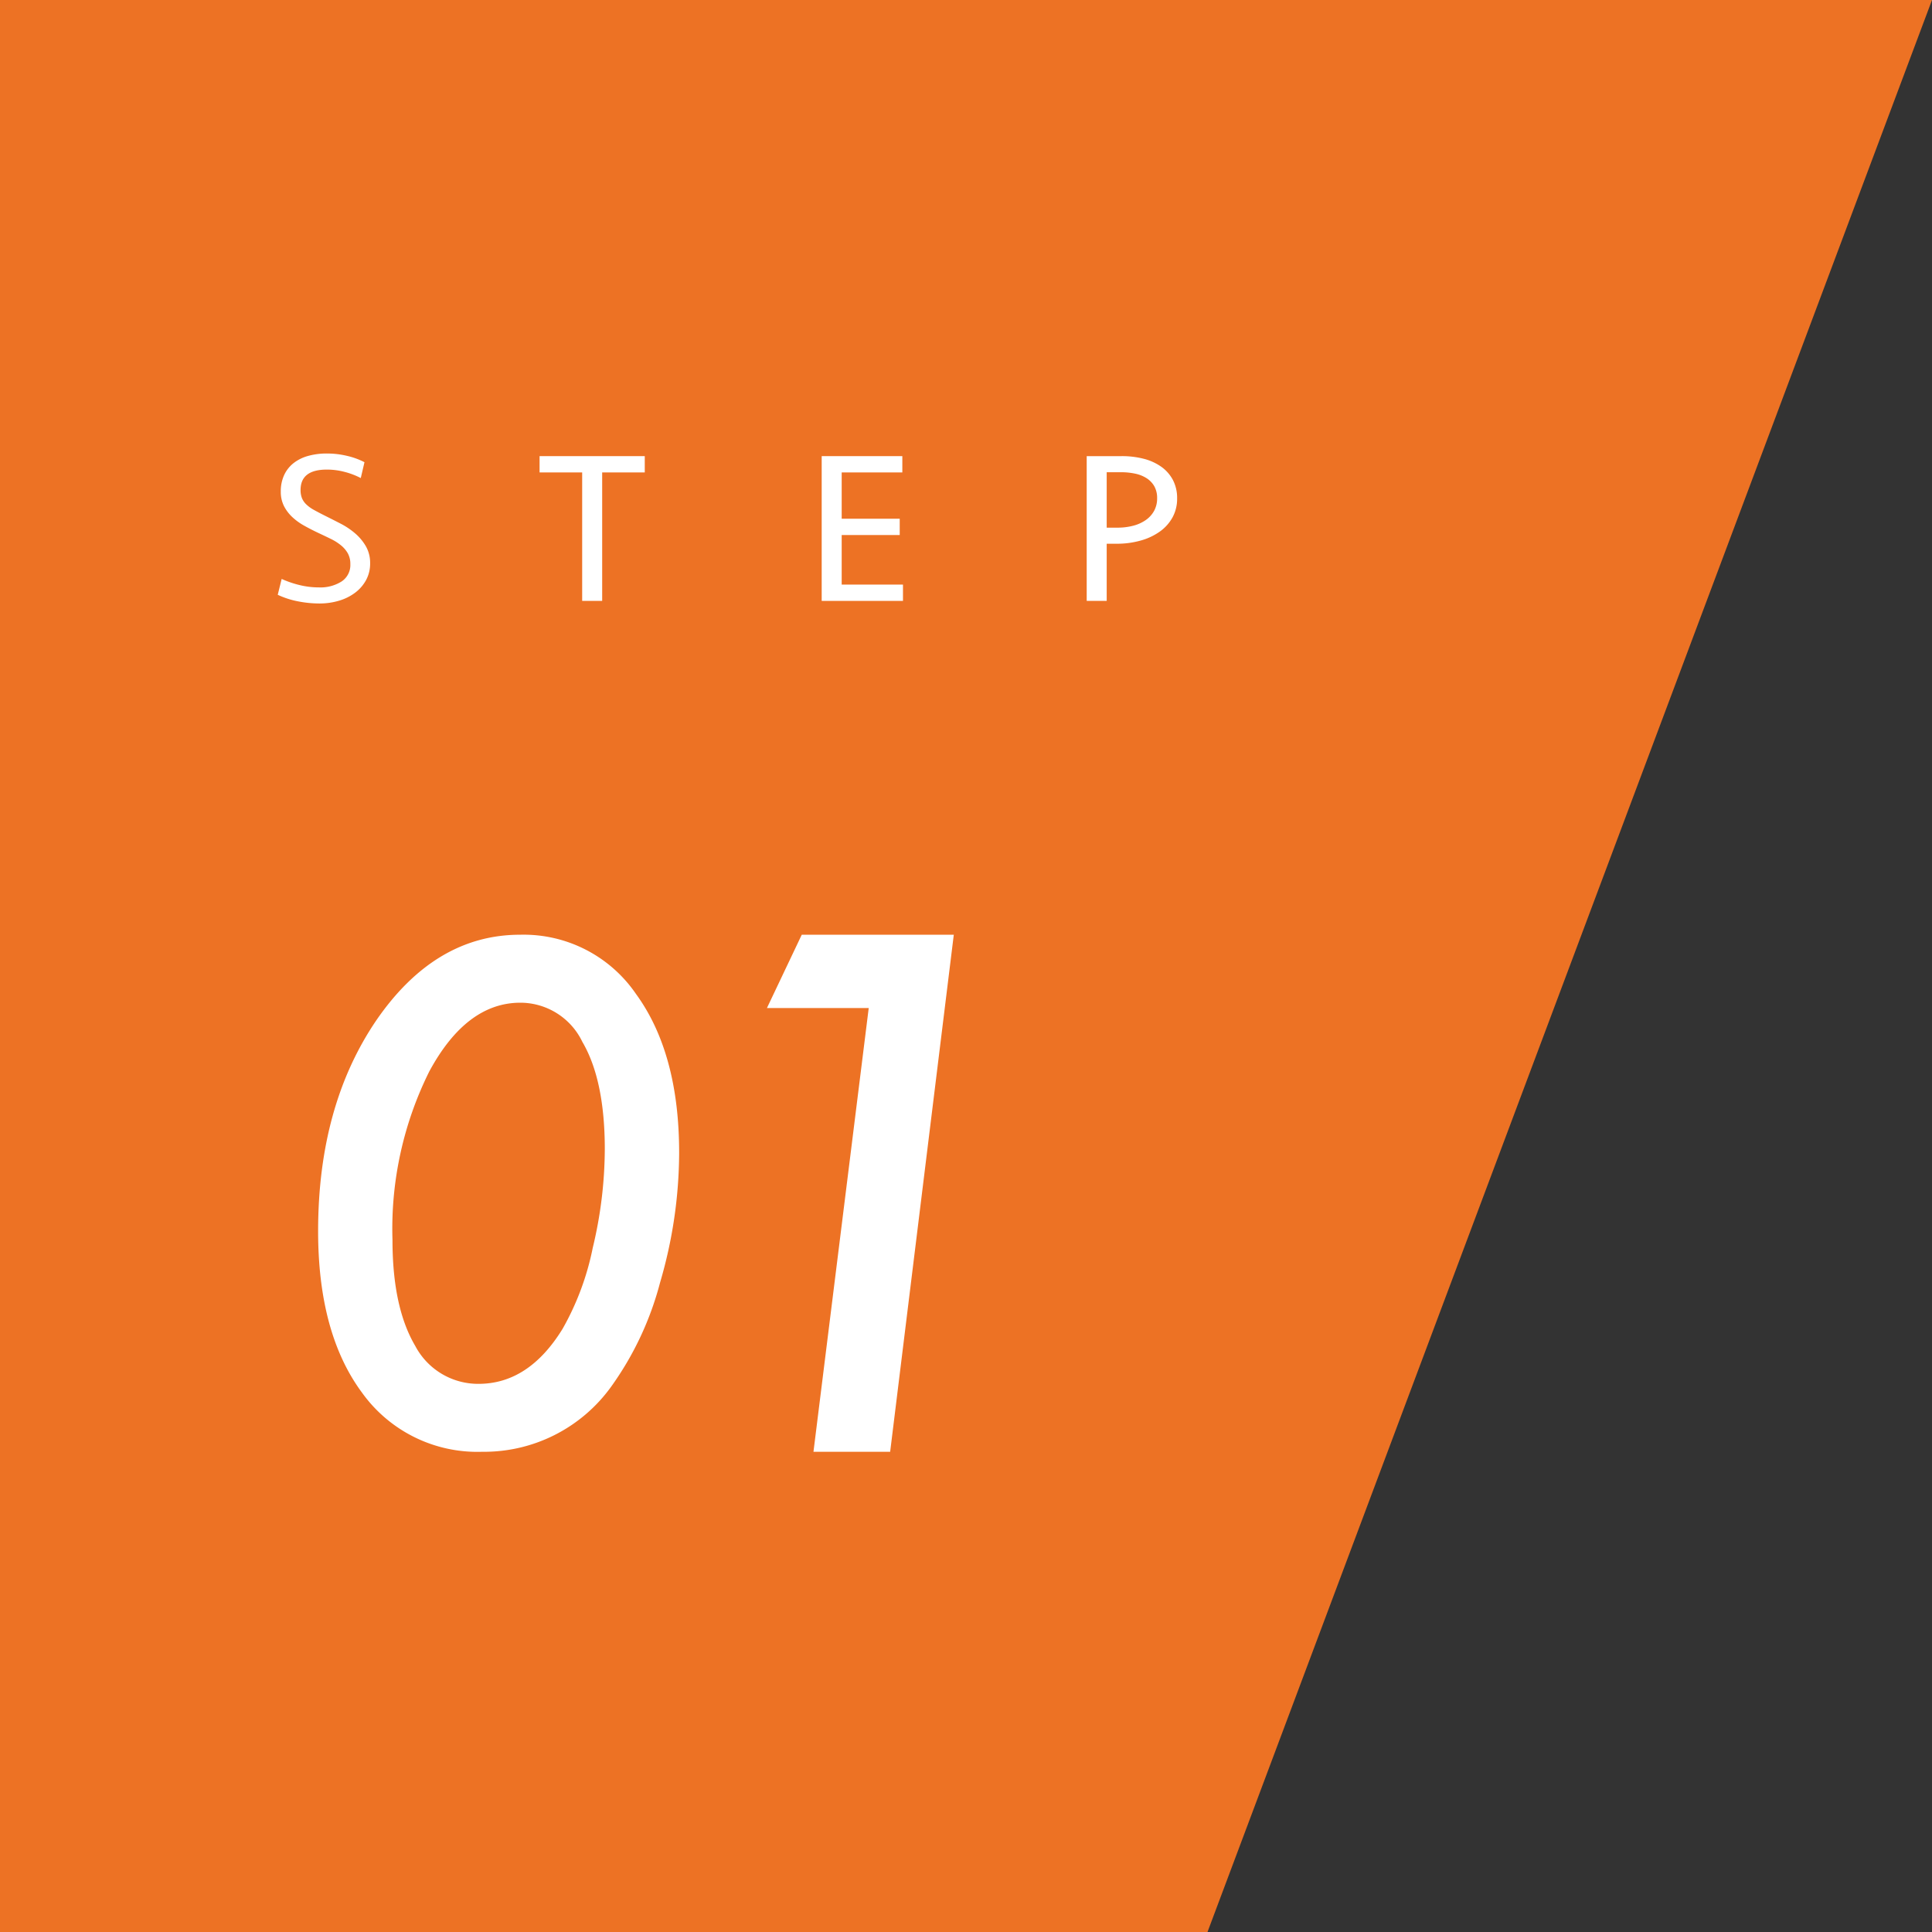 <svg xmlns="http://www.w3.org/2000/svg" viewBox="0 0 160 160"><rect x="0" y="0" width="160" height="160" fill="#333333" stroke="none"/><defs><style>.a{fill:#ed7224;}.b{fill:#fff;}</style></defs><title>refome_flow_step_list_figure_01</title><polygon class="a" points="100 160 0 160 0 0 160 0 100 160"/><path class="b" d="M30.652,46.648a2.86,2.86,0,0,1-.333,1.387,3.245,3.245,0,0,1-.9,1.043,4.168,4.168,0,0,1-1.332.666,5.596,5.596,0,0,1-1.647.234,9.18,9.18,0,0,1-1.773-.18,7.024,7.024,0,0,1-1.665-.54l.324-1.313a8.381,8.381,0,0,0,1.467.504,6.695,6.695,0,0,0,1.611.197,3.275,3.275,0,0,0,1.89-.494,1.632,1.632,0,0,0,.72-1.432,1.793,1.793,0,0,0-.207-.891,2.352,2.352,0,0,0-.567-.666,4.258,4.258,0,0,0-.837-.531q-.477-.234-1.017-.486-.612-.287-1.179-.604a4.955,4.955,0,0,1-.999-.719,3.315,3.315,0,0,1-.693-.918,2.612,2.612,0,0,1-.261-1.197,3.184,3.184,0,0,1,.279-1.368,2.705,2.705,0,0,1,.783-.99,3.436,3.436,0,0,1,1.206-.594,5.696,5.696,0,0,1,1.548-.198,7.149,7.149,0,0,1,1.683.198,6.086,6.086,0,0,1,1.431.522l-.306,1.313a6.245,6.245,0,0,0-1.314-.504,5.753,5.753,0,0,0-1.494-.198q-2.178,0-2.178,1.691a1.818,1.818,0,0,0,.108.658,1.517,1.517,0,0,0,.351.521A2.903,2.903,0,0,0,26,42.23q.405.226.981.513t1.224.621a6.21,6.21,0,0,1,1.188.793,4.162,4.162,0,0,1,.9,1.07A2.758,2.758,0,0,1,30.652,46.648Z"/><path class="b" d="M53.397,37.775v1.35H49.869V49.763H48.213V39.125H44.685v-1.35Z"/><path class="b" d="M68.049,37.775h6.678v1.35h-5.022v3.834h4.806v1.35H69.705v4.104h5.076v1.351h-6.732Z"/><path class="b" d="M97.484,41.285a3.197,3.197,0,0,1-.378,1.557,3.517,3.517,0,0,1-1.053,1.179,5.067,5.067,0,0,1-1.593.747,7.217,7.217,0,0,1-1.98.262h-.828v4.733H89.996V37.775H92.894a7.244,7.244,0,0,1,1.809.215,4.395,4.395,0,0,1,1.458.657,3.158,3.158,0,0,1,.972,1.099A3.219,3.219,0,0,1,97.484,41.285Zm-1.656-.018a1.972,1.972,0,0,0-.234-.999,1.943,1.943,0,0,0-.639-.666,2.841,2.841,0,0,0-.954-.378,5.623,5.623,0,0,0-1.161-.116h-1.188v4.59h.882a5.113,5.113,0,0,0,1.323-.162,3.227,3.227,0,0,0,1.044-.477,2.248,2.248,0,0,0,.684-.765A2.127,2.127,0,0,0,95.828,41.267Z"/><path class="b" d="M56.244,95.465a38.46,38.46,0,0,1-1.58,10.752,26.076,26.076,0,0,1-4.073,8.652A12.966,12.966,0,0,1,39.923,120.23a11.75,11.75,0,0,1-9.948-4.904q-3.63-4.904-3.63-13.367,0-10.374,4.822-17.463Q36.044,77.409,43.082,77.41a11.272,11.272,0,0,1,9.587,4.904Q56.243,87.219,56.244,95.465Zm-6.157-.279q0-5.736-1.858-8.902a5.697,5.697,0,0,0-5.131-3.244q-4.466,0-7.543,5.686a29.234,29.234,0,0,0-3.051,13.971q0,5.578,1.886,8.768a5.882,5.882,0,0,0,5.242,3.139q4.159,0,6.961-4.559a22.563,22.563,0,0,0,2.496-6.705A35.28,35.28,0,0,0,50.086,95.186Z"/><path class="b" d="M78.989,77.41l-5.27,42.82h-6.351l4.576-36.748H63.514L66.398,77.41Z"/></svg>